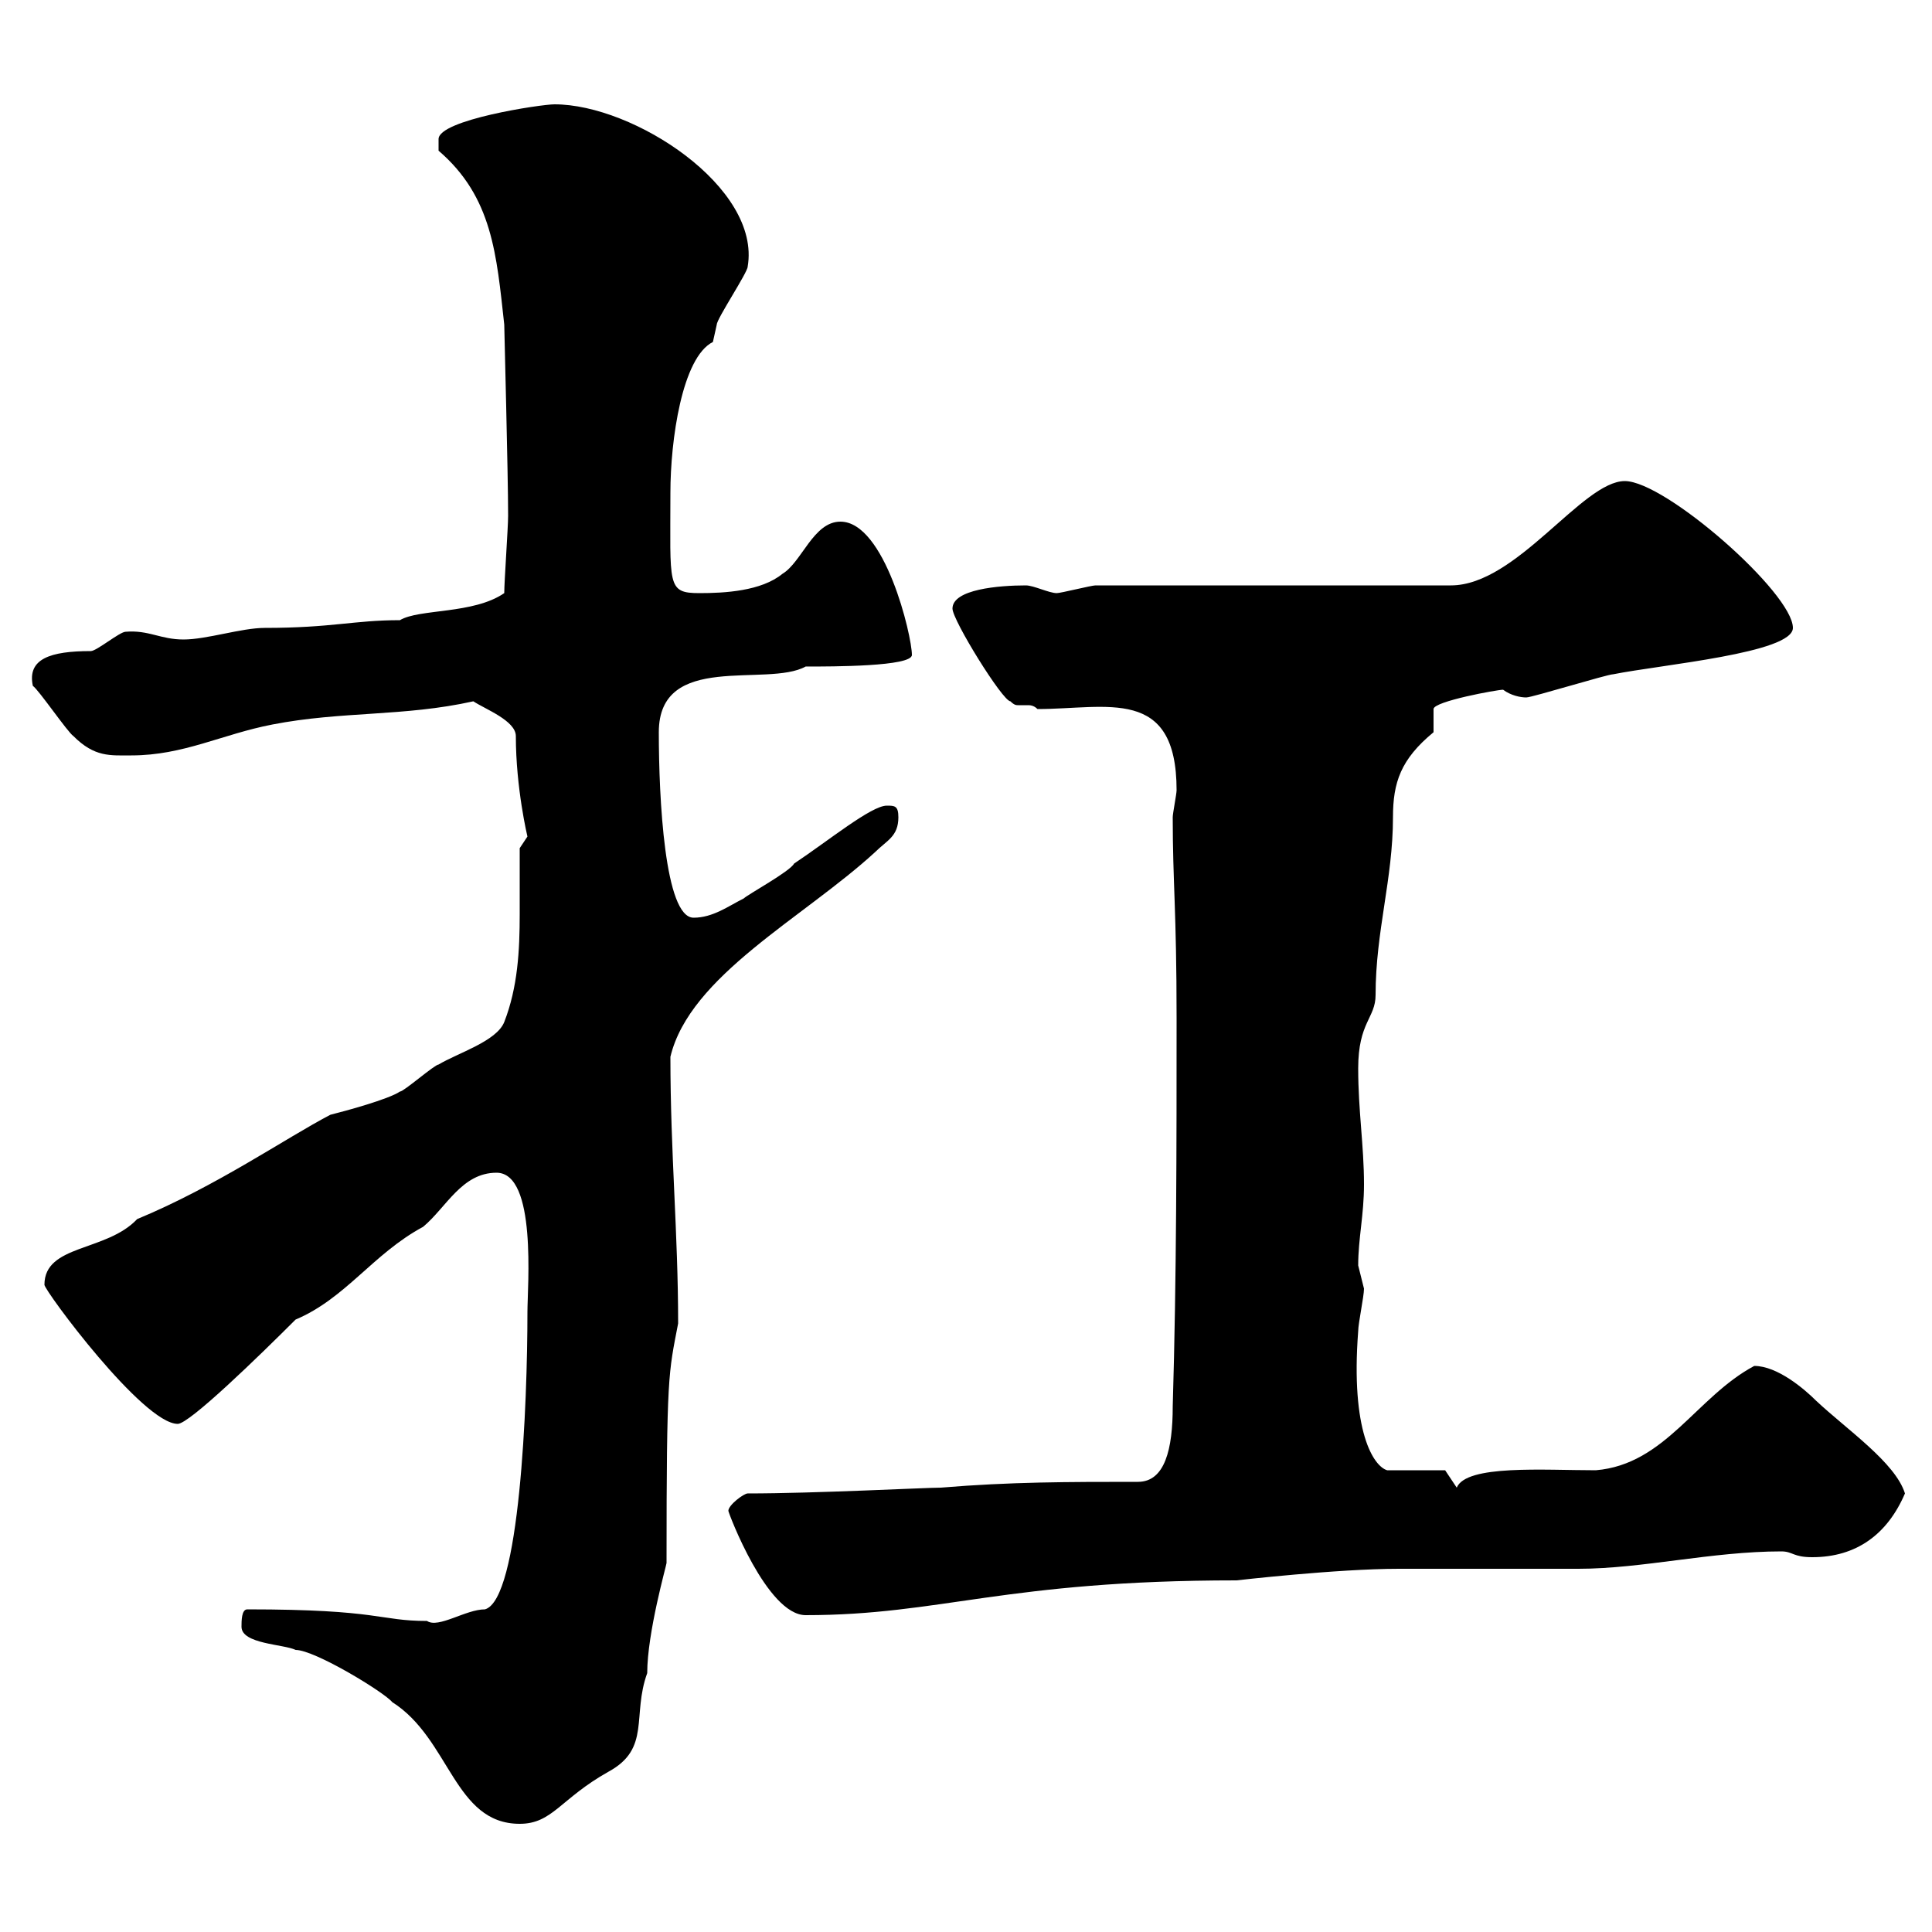 <svg xmlns="http://www.w3.org/2000/svg" xmlns:xlink="http://www.w3.org/1999/xlink" width="300" height="300"><path d="M37.50 252.60C37.50 255.30 44.10 255.30 45.90 256.20C48.90 256.20 59.70 262.80 60.90 264.30C69.90 270 70.50 283.20 80.70 283.20C85.80 283.20 87 279.30 94.50 275.10C101.10 271.50 98.10 266.40 100.50 259.80C100.50 253.50 103.50 243 103.50 242.70C103.50 213.30 103.80 213.30 105.30 205.50C105.30 191.40 104.10 179.10 104.10 164.10C107.10 151.50 124.80 142.50 135.90 132.30C137.70 130.50 139.50 129.90 139.50 126.90C139.50 125.10 138.90 125.10 137.70 125.10C135.30 125.10 128.70 130.50 123.30 134.10C122.70 135.30 116.10 138.90 115.50 139.50C113.10 140.70 110.70 142.50 107.70 142.50C103.20 142.50 102.30 123.90 102.30 113.70C102.30 101.10 119.10 106.80 125.10 103.50C129.30 103.50 141.60 103.50 141.60 101.70C141.60 98.70 137.40 81 130.50 81C126.30 81 124.50 87.30 121.50 89.10C118.20 91.80 112.50 92.10 108.60 92.10C103.50 92.10 104.10 90.90 104.10 76.50C104.10 68.40 105.90 55.50 110.70 53.10C110.70 53.10 111.30 50.40 111.30 50.40C111.30 49.50 116.10 42.30 116.10 41.40C118.20 29.10 98.40 16.20 86.10 16.20C84 16.20 68.10 18.60 68.10 21.60C68.10 22.50 68.10 23.40 68.10 23.40C76.50 30.60 77.10 39.60 78.30 50.40C78.30 51.30 78.90 73.50 78.90 80.10C78.90 81.90 78.30 90.30 78.30 92.10C73.50 95.40 65.10 94.50 62.10 96.30C54.90 96.30 51.60 97.50 41.10 97.50C37.50 97.50 32.10 99.30 28.50 99.30C24.90 99.30 23.10 97.80 19.50 98.10C18.60 98.10 15 101.10 14.10 101.10C7.80 101.10 4.20 102.30 5.10 106.50C6 107.10 10.50 113.70 11.40 114.30C14.70 117.60 17.10 117.30 20.40 117.30C28.50 117.30 34.50 114 42.30 112.50C53.10 110.40 62.70 111.30 73.50 108.90C75.30 110.10 80.10 111.90 80.10 114.30C80.10 122.40 81.90 129.90 81.90 129.90C81.90 129.90 80.70 131.70 80.70 131.70C80.70 135.30 80.70 138.60 80.70 141.90C80.70 147.60 80.40 153.30 78.30 158.70C77.10 161.70 71.10 163.50 68.10 165.30C67.50 165.30 62.70 169.50 62.10 169.50C60.30 170.70 53.70 172.50 51.30 173.10C44.40 176.70 33.60 184.20 21.30 189.30C16.50 194.40 6.90 193.20 6.90 199.50C6.90 200.40 22.20 221.10 27.60 221.10C29.40 221.10 40.20 210.60 45.90 204.90C53.70 201.60 57.90 194.70 65.70 190.50C69.30 187.50 71.70 182.10 77.10 182.10C83.40 182.10 81.90 199.80 81.90 203.70C81.90 218.10 80.70 248.40 75.30 249.90C72.30 249.90 68.10 252.90 66.30 251.70C58.80 251.70 59.10 249.90 38.40 249.90C37.50 249.90 37.50 251.70 37.50 252.60ZM113.10 234.60C113.10 234.90 119.10 250.80 125.10 250.80C146.10 250.80 156 245.40 192 245.40C192 245.40 207.60 243.60 217.20 243.60L220.80 243.60C225.30 243.60 242.40 243.60 245.10 243.60C255 243.60 265.80 240.90 276.60 240.90C278.40 240.90 278.40 241.80 281.40 241.80C288.30 241.80 293.10 238.20 295.80 231.90C294.30 227.10 286.80 222 282 217.50C280.20 215.70 276 212.10 272.40 212.10C263.40 216.90 258.60 227.40 247.80 228.30C239.70 228.30 227.70 227.40 226.20 231L224.40 228.30L215.40 228.30C213.30 227.70 209.70 222.30 210.90 206.70C210.90 205.50 211.80 201.30 211.80 200.10C211.80 200.10 210.90 196.50 210.90 196.50C210.90 192.30 211.80 188.70 211.80 183.90C211.80 177.90 210.90 172.50 210.90 165.90C210.90 158.70 213.60 158.10 213.60 154.50C213.60 144.60 216.30 136.50 216.30 126.90C216.30 121.50 217.50 117.90 222.60 113.70C222.60 113.70 222.60 110.10 222.60 110.10C222.60 108.90 232.50 107.10 233.40 107.10C234.60 108 236.10 108.30 237 108.30C237.90 108.30 249.60 104.70 250.50 104.70C258 103.20 278.40 101.40 278.40 97.50C278.40 92.10 258.60 74.70 252.30 74.70C245.70 74.70 235.50 90.90 225.30 90.90L170.10 90.90C169.50 90.90 164.70 92.10 164.10 92.10C162.90 92.10 160.50 90.90 159.30 90.90C155.10 90.90 147.90 91.50 147.90 94.50C147.90 96.30 155.70 108.90 156.90 108.90C157.50 109.50 157.80 109.50 158.10 109.50C159 109.50 159.30 109.50 159.60 109.50C159.90 109.50 160.50 109.50 161.10 110.10C171.90 110.10 182.70 106.50 182.70 122.70C182.70 123.30 182.10 126.30 182.10 126.90C182.10 137.10 182.70 141.30 182.70 158.10C182.70 177.90 182.70 198.30 182.10 218.40C182.10 225 180.90 230.10 176.70 230.10C165.90 230.10 156.90 230.10 146.10 231C143.70 231 126.60 231.90 116.10 231.90C115.50 231.90 113.10 233.70 113.10 234.60Z"/></svg>